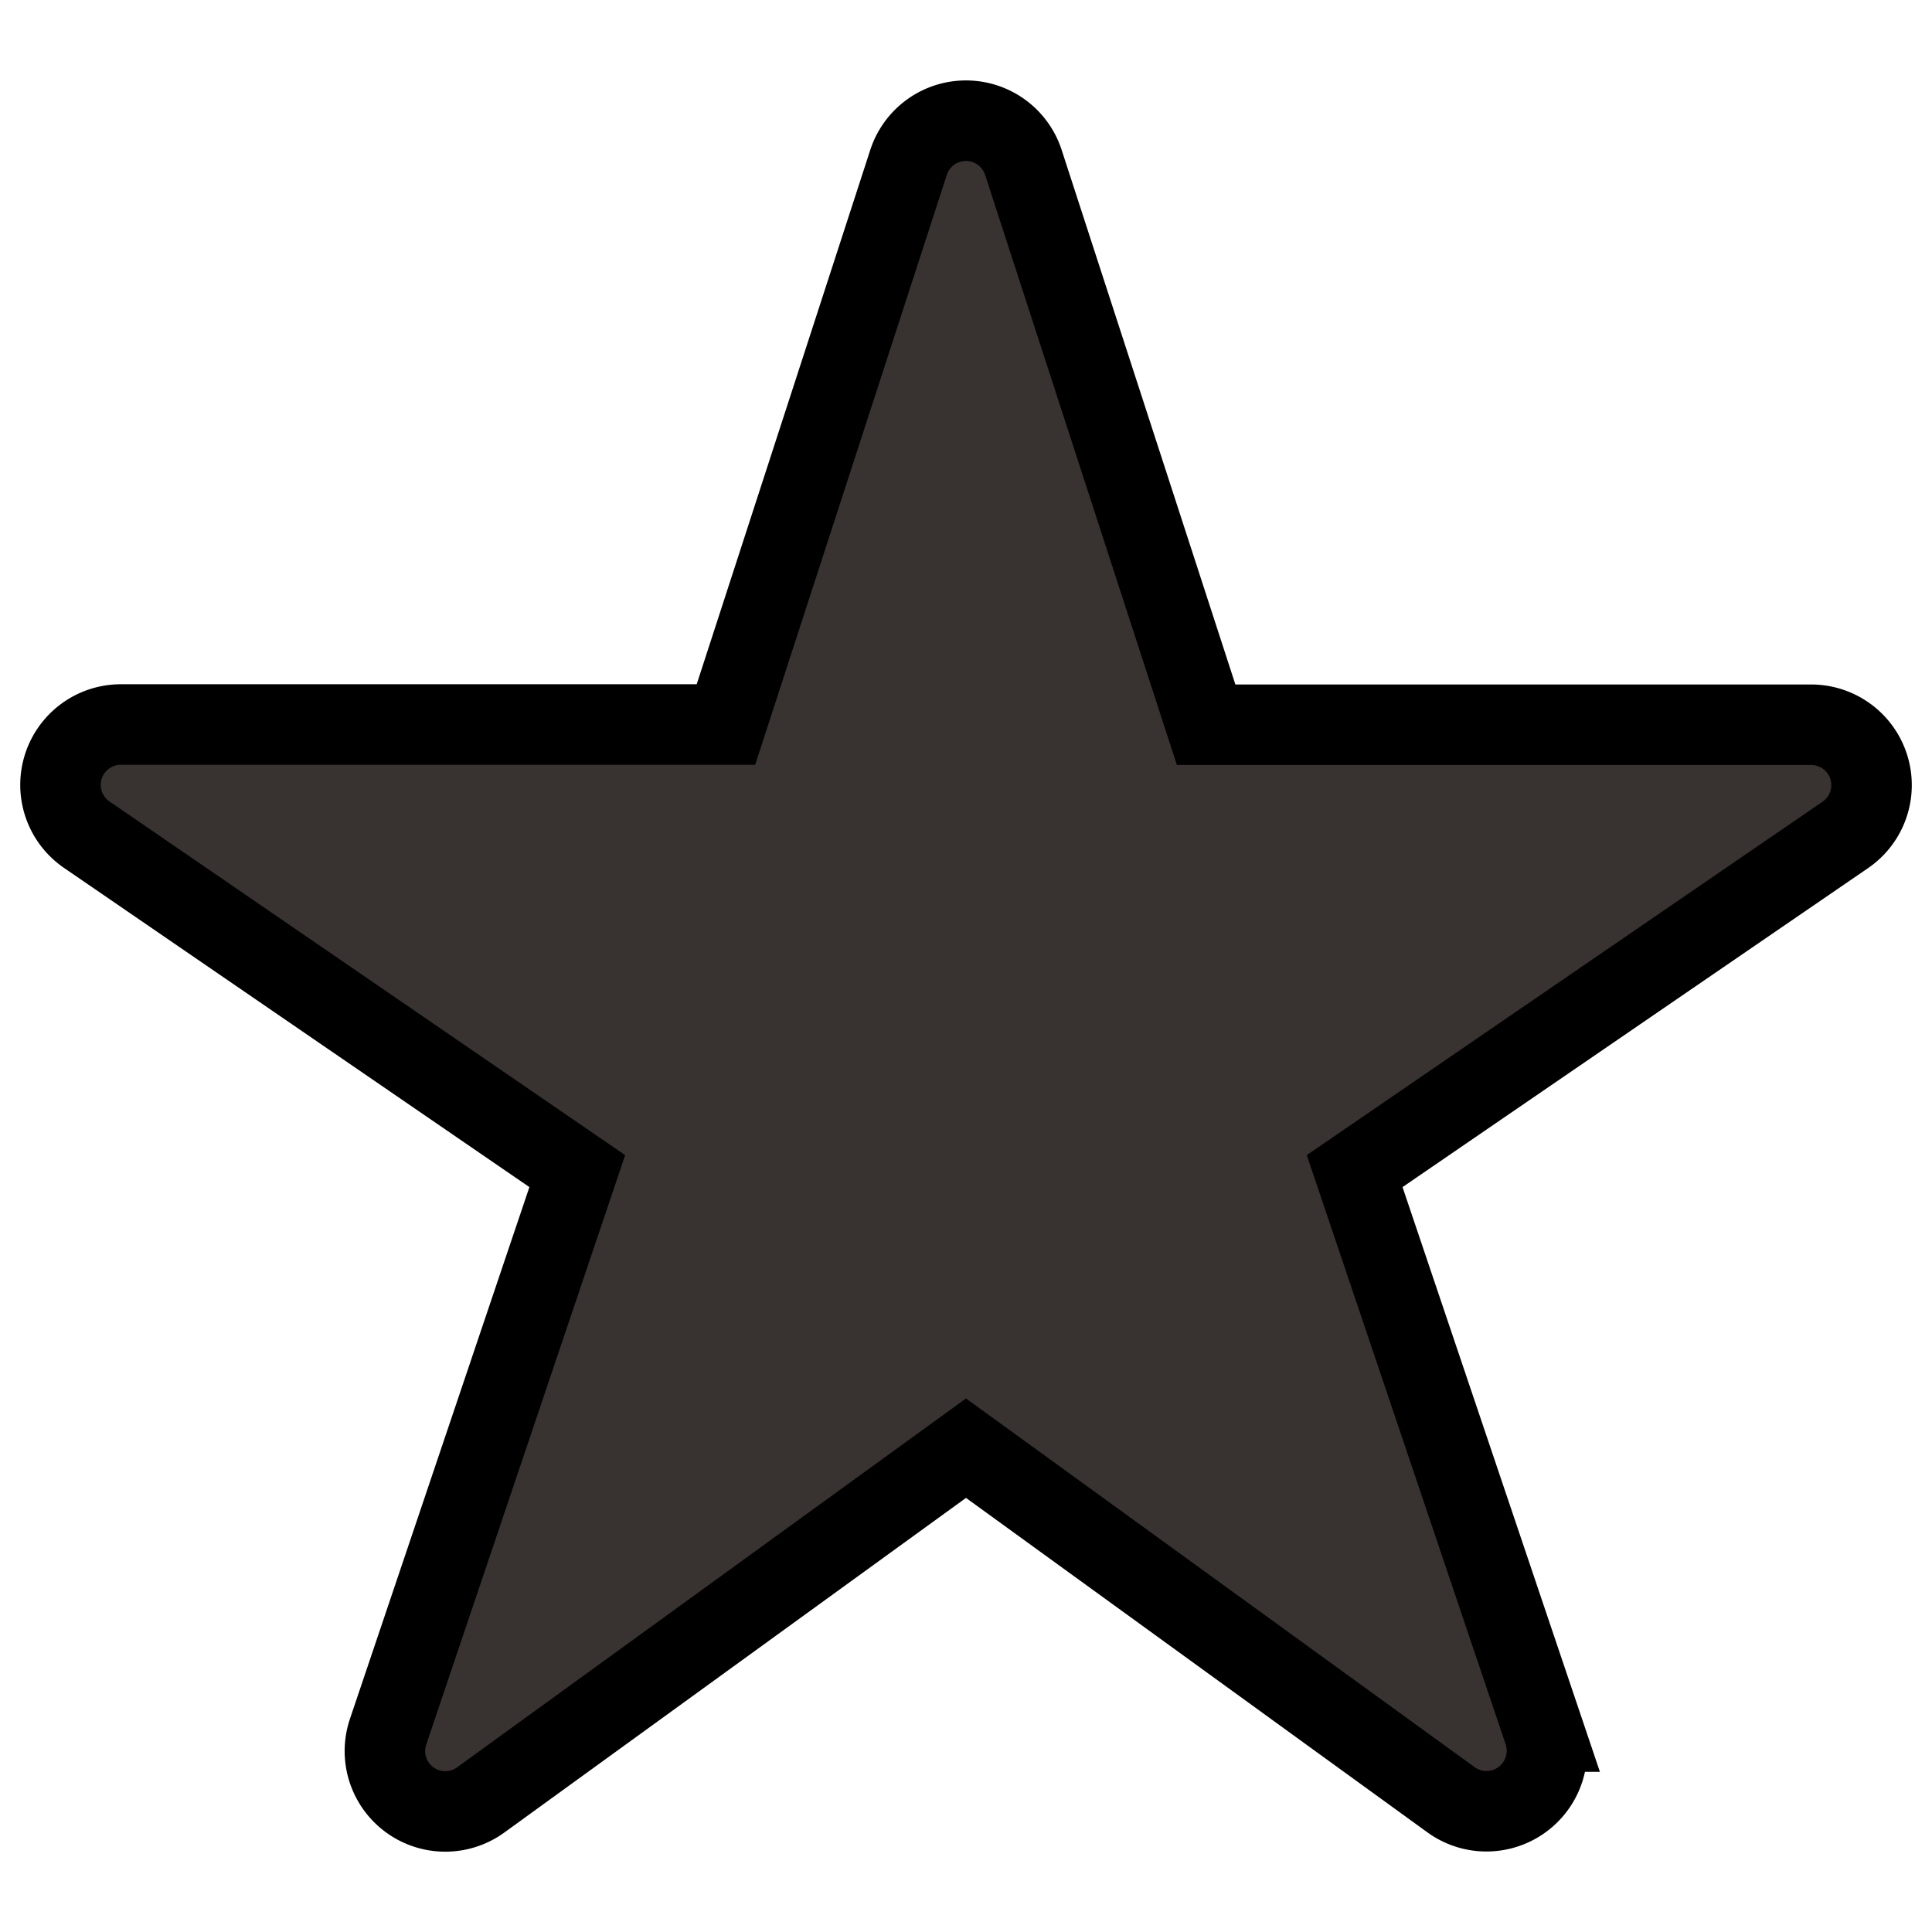<svg width="24px" height="24px" fill="#383230" xmlns="http://www.w3.org/2000/svg" stroke="currentColor" stroke-width="1" class="icon-scale-0-4"><path d="M18.469 22.5a.749.749 0 0 1-.44-.14L12 17.99l-6.029 4.37a.75.75 0 0 1-1.15-.848l2.35-6.964-6.093-4.179A.75.75 0 0 1 1.5 9h7.518l2.268-6.982a.75.75 0 0 1 1.427 0l2.27 6.985H22.5a.75.75 0 0 1 .424 1.368l-6.096 4.177 2.35 6.962a.752.752 0 0 1-.71.99Z"></path></svg>